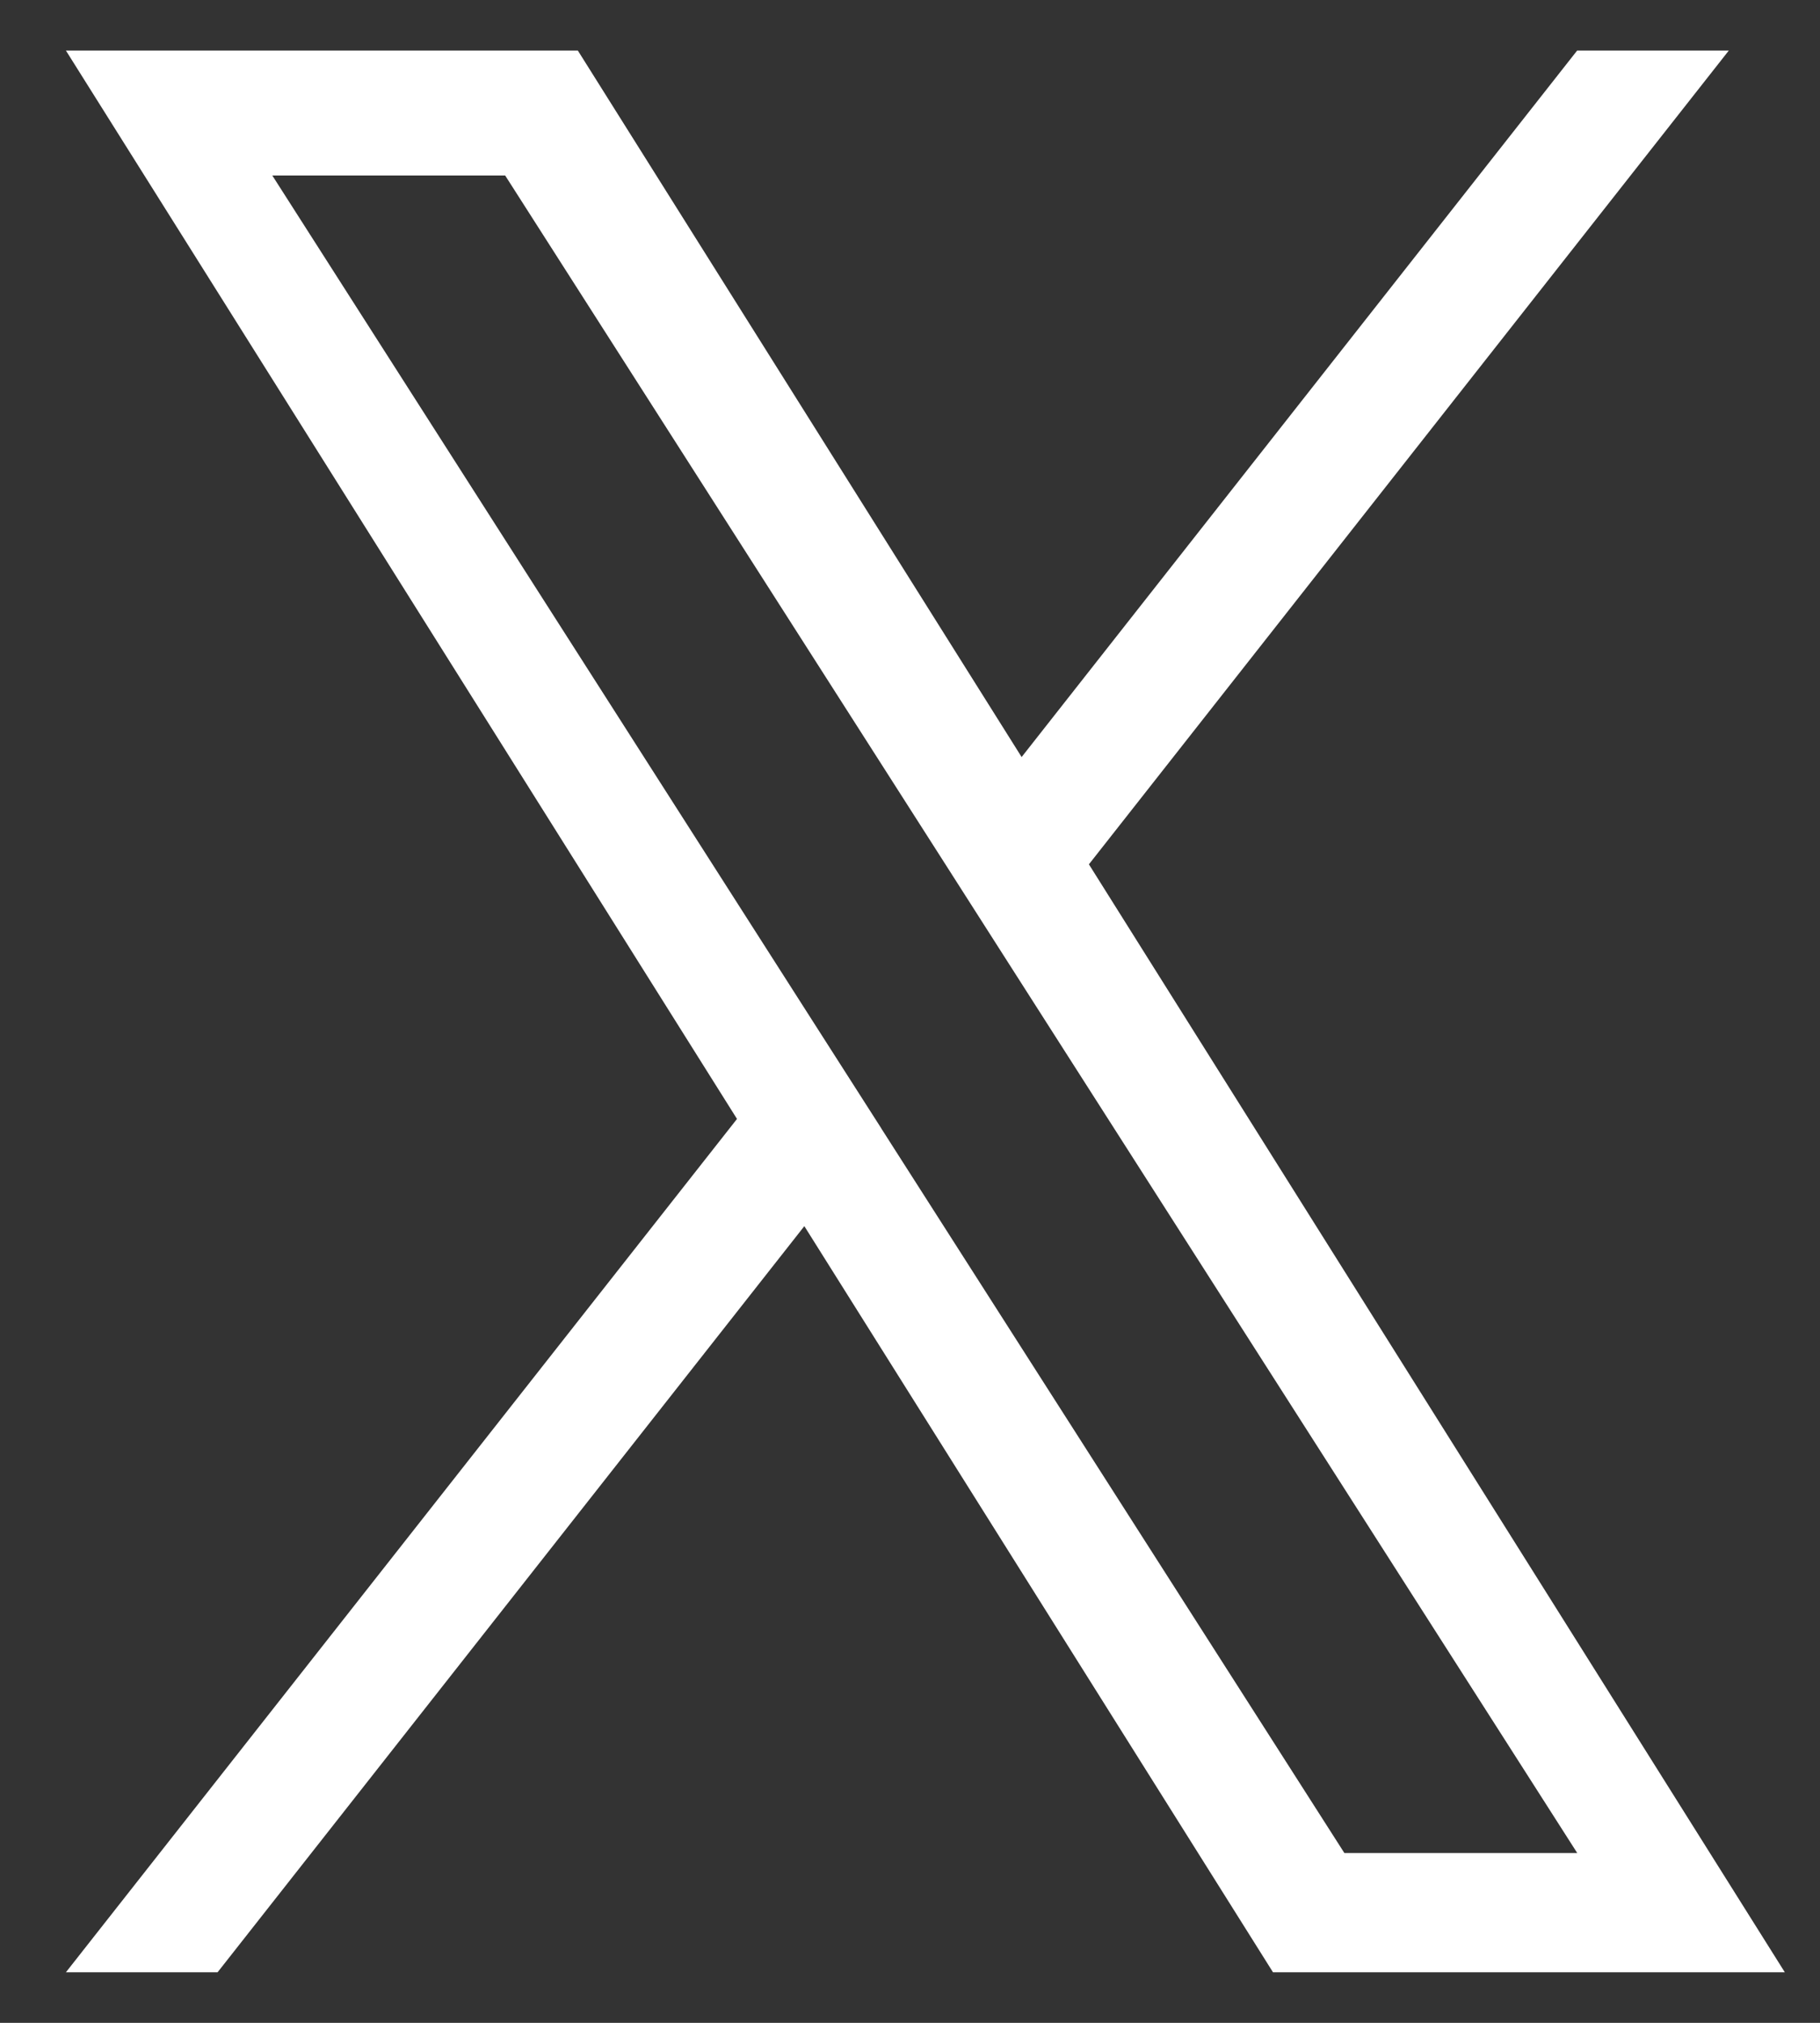 <svg width="18" height="20" viewBox="0 0 18 20" xmlns="http://www.w3.org/2000/svg">
<rect x="0" y="0" width="18" height="20" fill="#333333" stroke="none"/>
<path d="M10.77 8.545L17.098 0.5H15.598L10.104 7.485L5.715 0.5H0.652L7.289 11.063L0.652 19.5H2.152L7.955 12.123L12.59 19.5H17.652L10.769 8.545H10.77ZM8.716 11.156L8.043 10.104L2.693 1.735H4.996L9.314 8.489L9.986 9.541L15.599 18.321H13.296L8.716 11.157V11.156Z" fill="white"/>
</svg>
